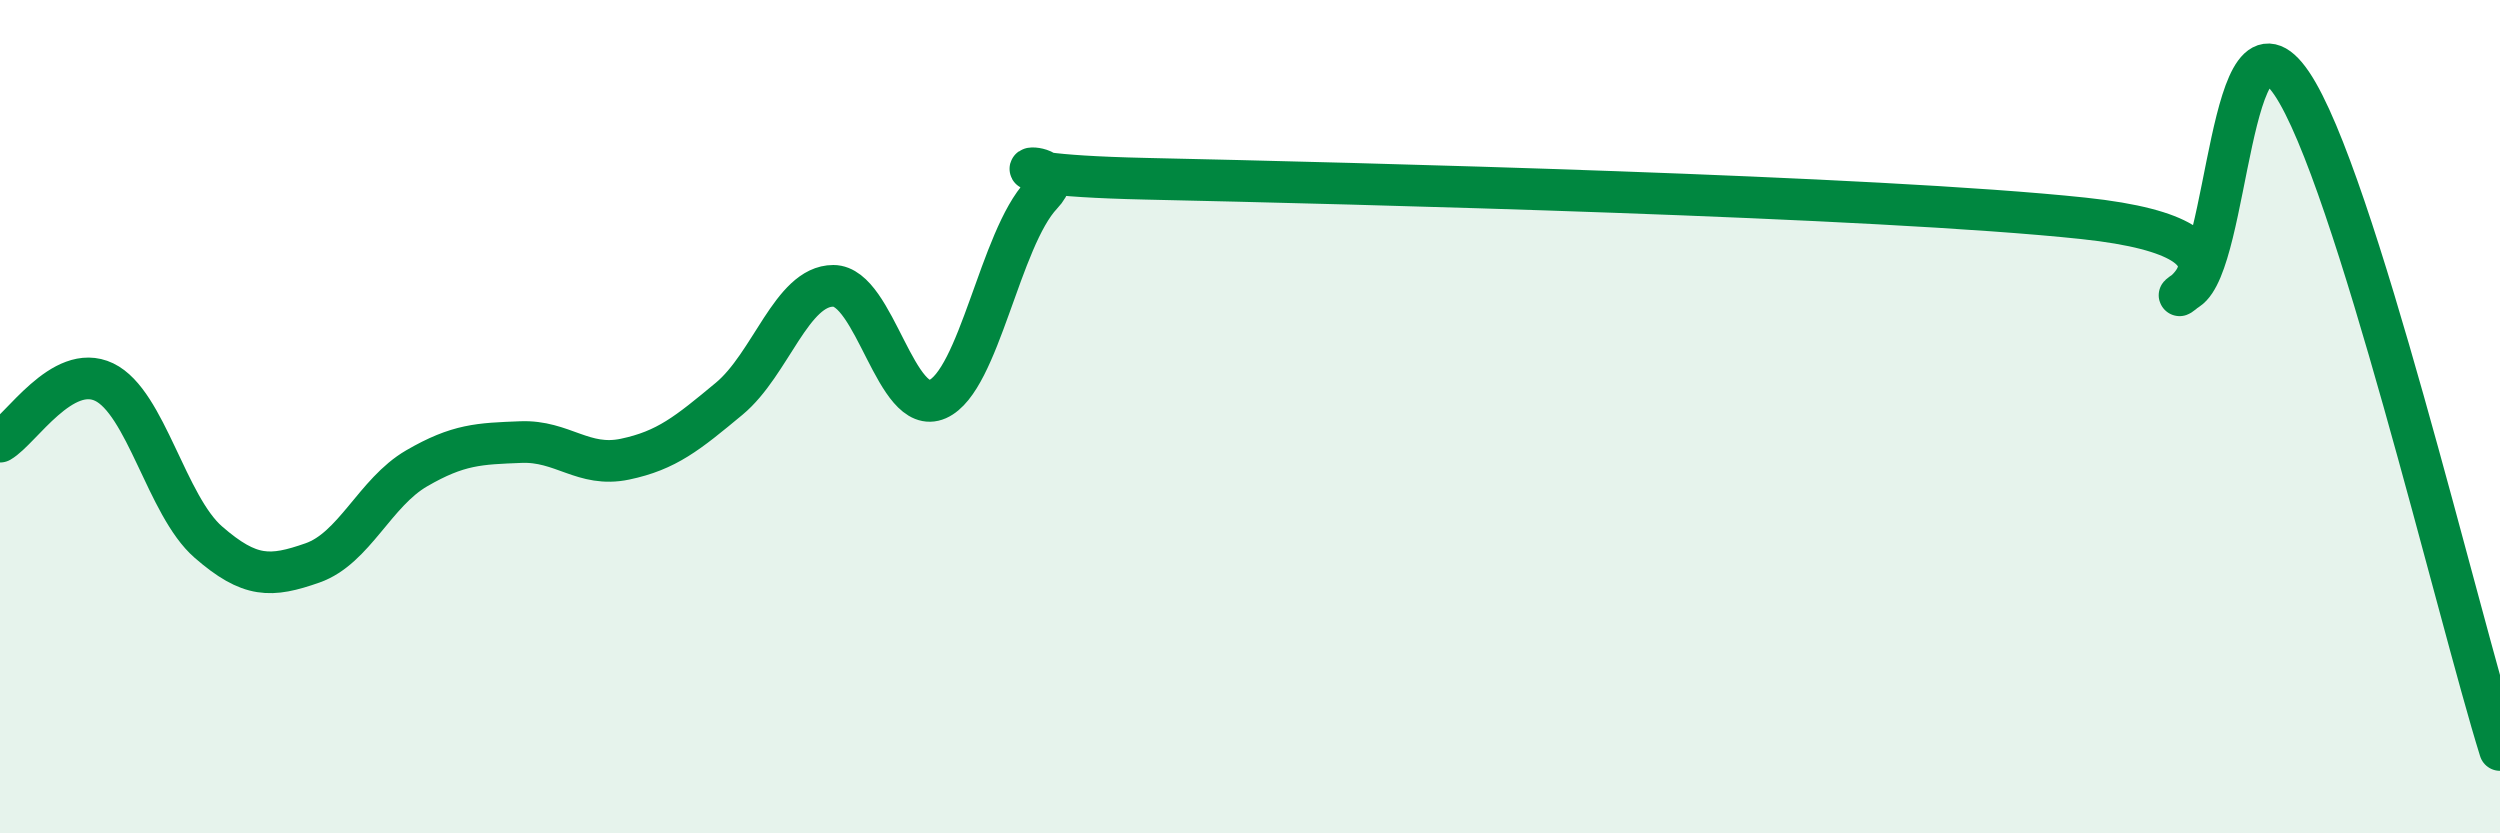 
    <svg width="60" height="20" viewBox="0 0 60 20" xmlns="http://www.w3.org/2000/svg">
      <path
        d="M 0,10.6 C 0.5,10.31 1.5,8.69 2.5,9.17 C 3.5,9.65 4,12.14 5,13.01 C 6,13.88 6.5,13.86 7.5,13.51 C 8.5,13.16 9,11.82 10,11.24 C 11,10.66 11.5,10.65 12.5,10.61 C 13.5,10.57 14,11.23 15,11.02 C 16,10.81 16.5,10.4 17.5,9.57 C 18.5,8.74 19,6.86 20,6.86 C 21,6.86 21.5,10.02 22.5,9.58 C 23.5,9.14 24,5.73 25,4.67 C 26,3.61 22.5,4.18 27.5,4.29 C 32.5,4.4 45,4.71 50,5.24 C 55,5.77 51.5,7.6 52.5,6.95 C 53.5,6.3 53.5,-0.21 55,2 C 56.5,4.21 59,14.8 60,18L60 20L0 20Z"
        fill="#008740"
        opacity="0.1"
        stroke-linecap="round"
        stroke-linejoin="round"
      />
      <path
        d="M 0,10.6 C 0.5,10.31 1.5,8.69 2.5,9.17 C 3.5,9.65 4,12.14 5,13.01 C 6,13.88 6.5,13.86 7.5,13.51 C 8.5,13.16 9,11.82 10,11.24 C 11,10.66 11.5,10.65 12.5,10.61 C 13.5,10.57 14,11.23 15,11.02 C 16,10.81 16.5,10.4 17.5,9.57 C 18.5,8.74 19,6.86 20,6.86 C 21,6.86 21.5,10.02 22.5,9.58 C 23.5,9.14 24,5.73 25,4.67 C 26,3.61 22.5,4.18 27.5,4.29 C 32.5,4.4 45,4.71 50,5.24 C 55,5.77 51.5,7.6 52.5,6.95 C 53.5,6.3 53.5,-0.21 55,2 C 56.5,4.21 59,14.8 60,18"
        stroke="#008740"
        stroke-width="1"
        fill="none"
        stroke-linecap="round"
        stroke-linejoin="round"
      />
    </svg>
  